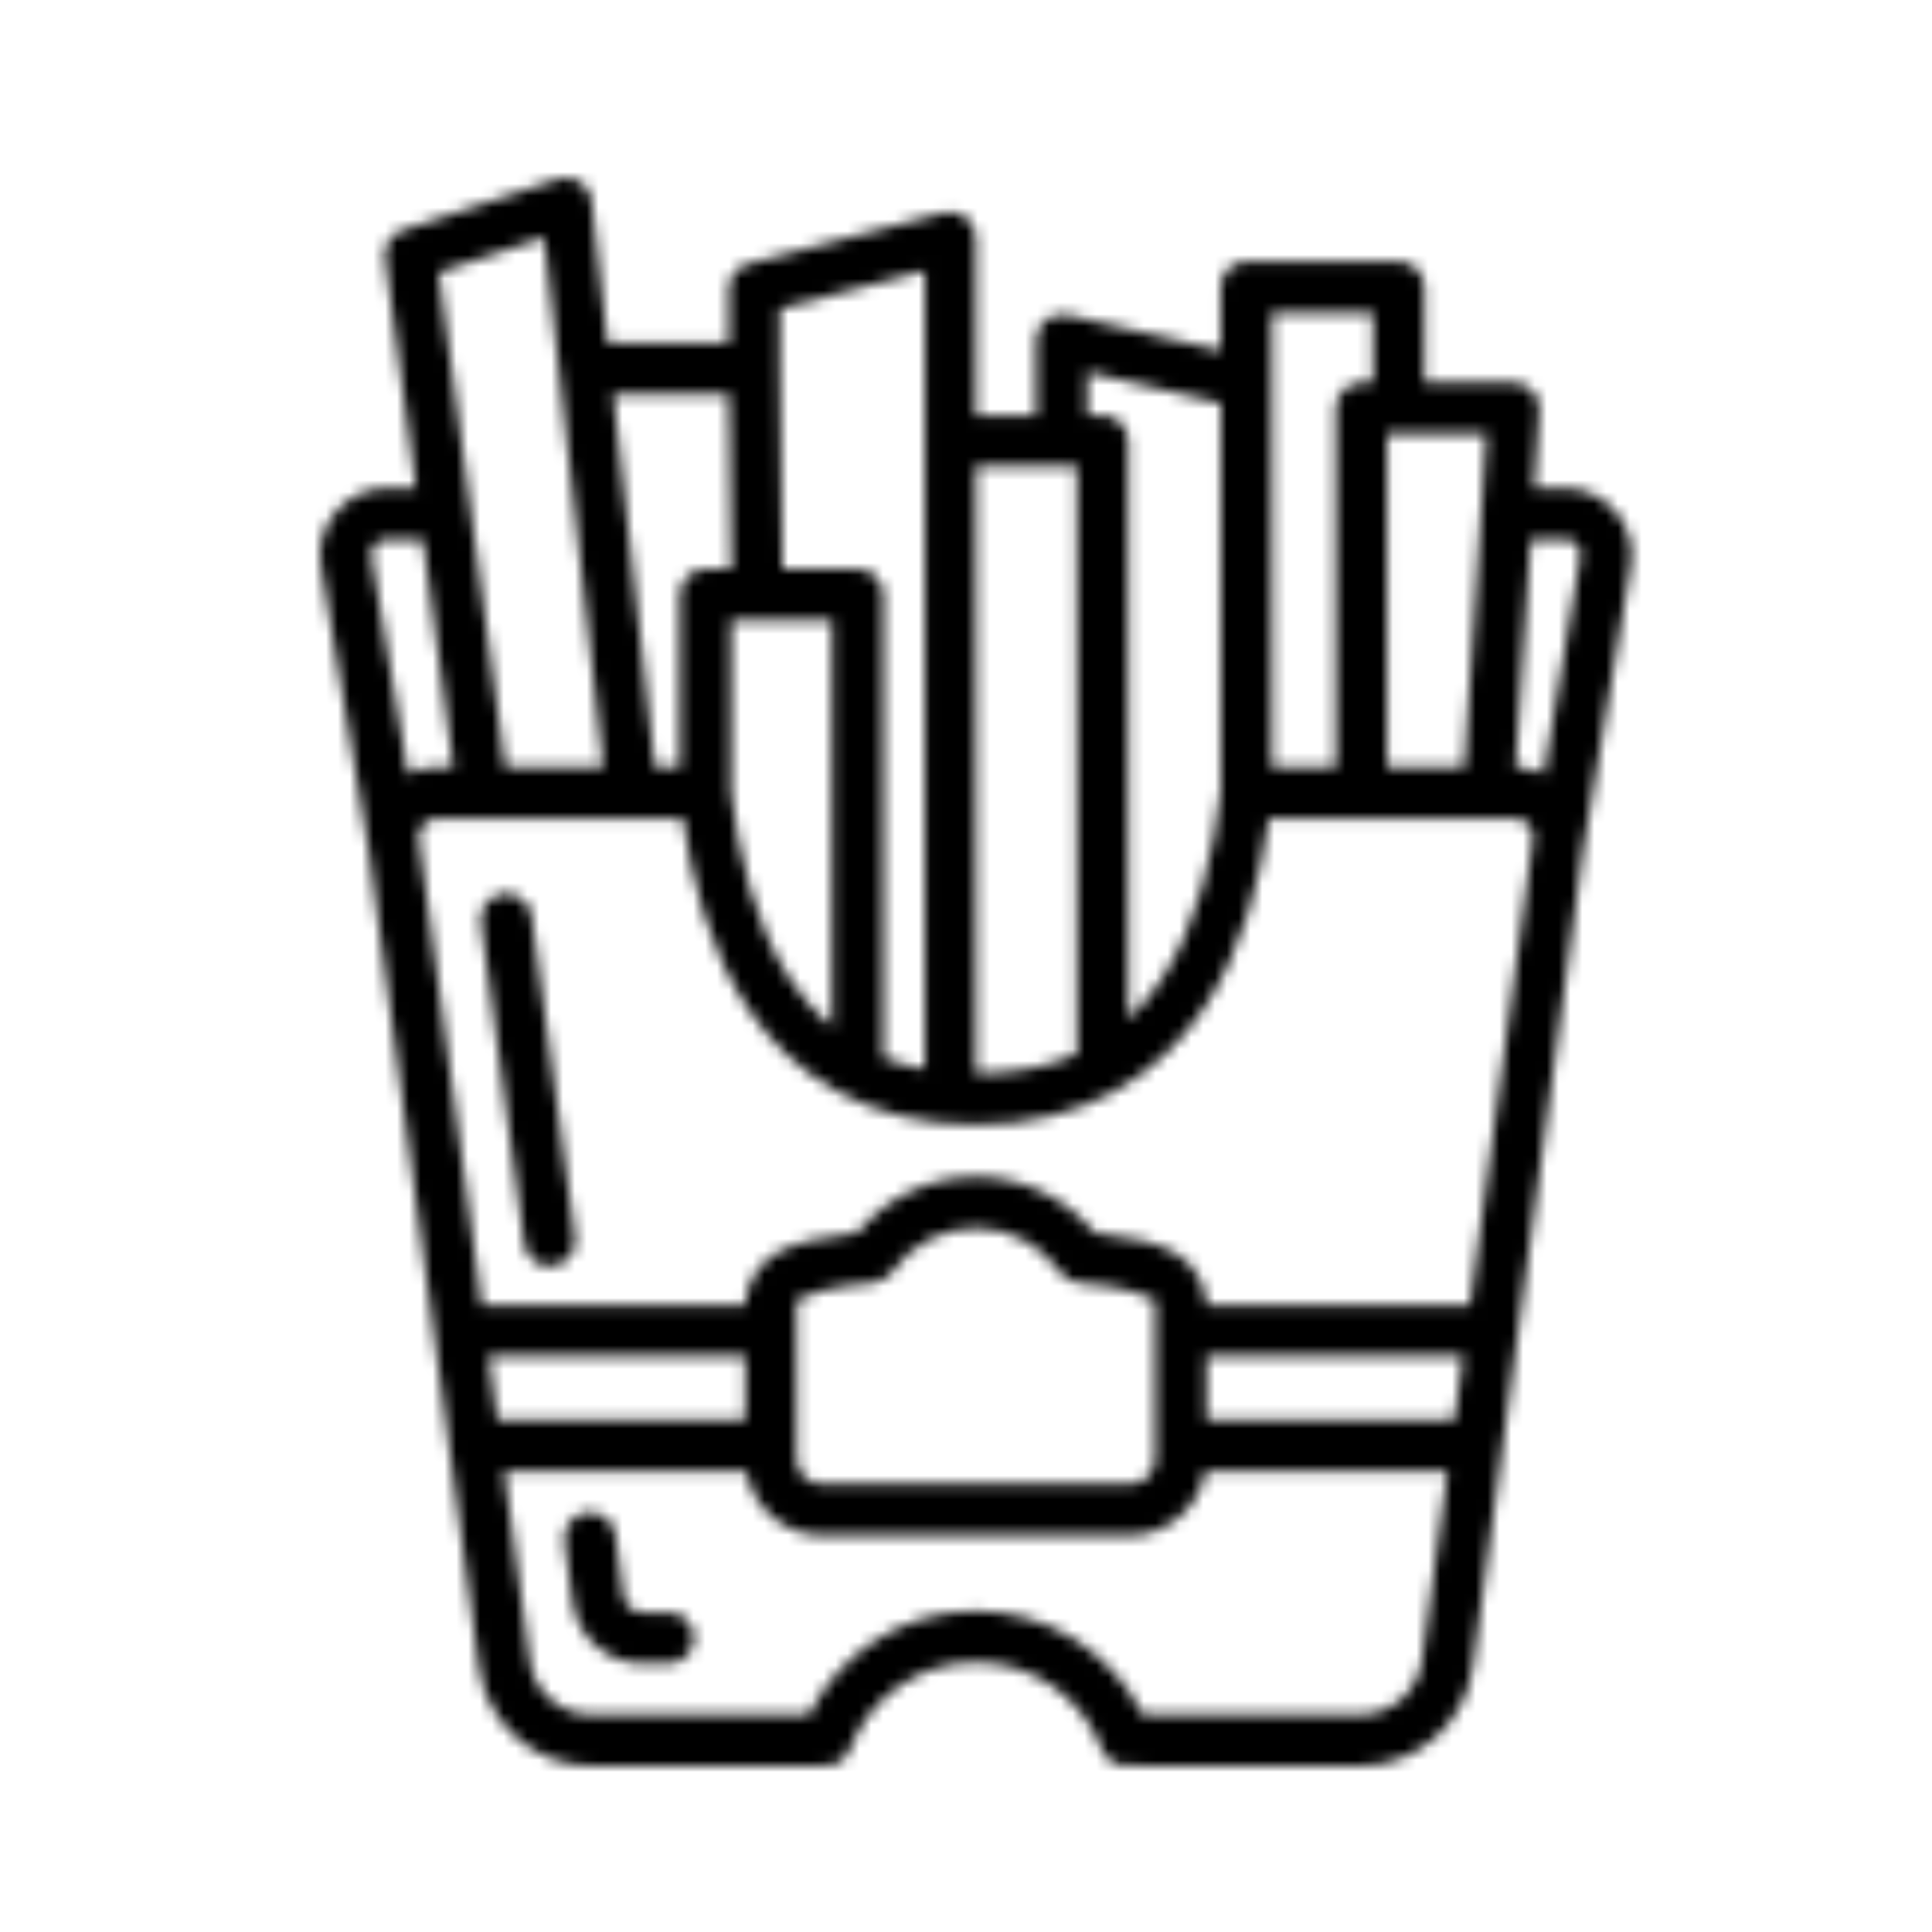 <?xml version="1.0" encoding="UTF-8"?>
<svg xmlns="http://www.w3.org/2000/svg" width="163" height="163" viewBox="0 0 163 163" fill="none">
  <mask id="path-1-inside-1_4995_229" fill="white">
    <path d="M114.747 149C119.526 149 123.614 145.437 124.254 140.701L133.595 71.507H133.604L137.593 47.72C138.161 44.334 135.475 41.181 132.042 41.181H129.433L129.872 34.592C129.95 33.348 128.961 32.293 127.715 32.291H120.171V24.237C120.176 23.037 119.202 22.063 118.002 22.067H105.156C103.956 22.063 102.982 23.037 102.987 24.237V29.577L90.065 26.58C88.711 26.267 87.415 27.295 87.415 28.686V35.035H82.328V20.041C82.325 18.632 80.996 17.603 79.63 17.952L63.1 22.274C62.151 22.524 61.492 23.382 61.492 24.364V28.956H51.251L49.909 16.913C49.78 15.809 48.851 15.026 47.811 15.001C47.571 14.995 47.328 15.033 47.085 15.111L33.953 19.433C32.968 19.757 32.351 20.735 32.484 21.763L35.092 41.181H32.627C29.194 41.181 26.508 44.334 27.076 47.72L31.065 71.506H31.074L40.416 140.701C41.055 145.436 45.13 149 49.909 149L69.373 148.967C70.374 149.11 71.34 148.54 71.699 147.595C73.314 143.301 77.443 140.242 82.328 140.242C87.213 140.242 91.355 143.301 92.97 147.595C93.331 148.539 94.296 149.107 95.296 148.963L114.747 149ZM45.903 20.041L50.901 64.71H42.623L37.017 22.975L45.903 20.041ZM78.018 22.848V90.211C76.748 89.983 75.587 89.656 74.523 89.236V50.16C74.519 48.972 73.558 48.011 72.37 48.007H66.013L65.798 31.096V26.039L78.018 22.848ZM107.309 26.39H115.845V32.291H114.874C113.68 32.287 112.708 33.254 112.704 34.448V64.71H107.309V26.39ZM91.741 31.4L102.987 34.017V66.77C102.394 71.97 101.027 78.059 97.976 82.659C97.162 83.886 96.243 85.018 95.186 86.019V37.192C95.182 36.004 94.221 35.039 93.033 35.035H91.741V31.4ZM51.737 33.283H61.492V35.453H61.53L61.686 48.007H59.512C58.324 48.011 57.364 48.972 57.359 50.16V64.71H55.245L51.737 33.283ZM125.402 36.618L123.544 64.71H117.027V36.618H125.402ZM82.328 39.362H90.863V88.927C88.546 89.975 85.755 90.574 82.328 90.574V39.362ZM32.627 45.504H35.671L38.25 64.71H36.954C36.047 64.71 35.188 64.92 34.421 65.289L31.352 47.002C31.213 46.17 31.783 45.504 32.627 45.504ZM129.146 45.504H132.042C132.886 45.504 133.456 46.17 133.316 47.002L130.248 65.289C129.524 64.941 128.717 64.736 127.867 64.715L129.146 45.504ZM61.682 52.333H70.2V86.665C68.833 85.515 67.687 84.159 66.692 82.659C63.642 78.059 62.275 71.97 61.682 66.77V52.333ZM124.021 110.101H101.792C101.792 108.746 100.961 106.782 99.238 105.779C97.686 104.874 95.633 104.365 92.467 104.031L92.278 103.926C89.826 101.003 86.179 99.287 82.328 99.287C78.505 99.289 74.905 100.982 72.459 103.867L72.121 104.04C68.999 104.375 66.971 104.882 65.43 105.779C63.708 106.783 62.877 108.746 62.877 110.102H40.643L35.324 70.684C35.296 69.763 36 69.038 36.953 69.038L57.617 69.037C58.339 74.199 59.795 80.094 63.083 85.053C66.79 90.642 73.055 94.897 82.328 94.897C91.601 94.897 97.874 90.642 101.581 85.053C104.87 80.094 106.33 74.199 107.052 69.037H127.715C128.673 69.037 129.379 69.769 129.344 70.696L124.021 110.101ZM42.91 75.407C42.748 75.387 42.586 75.387 42.425 75.413C41.237 75.575 40.408 76.671 40.576 77.857L44.244 104.979C44.406 106.157 45.488 106.983 46.667 106.828C47.846 106.669 48.675 105.585 48.52 104.405L44.848 77.283C44.72 76.281 43.916 75.503 42.91 75.407ZM82.328 103.609H82.341C85.167 103.613 87.814 105.008 89.428 107.328C89.799 107.853 90.383 108.184 91.024 108.235C94.531 108.542 96.405 109.123 97.069 109.51C97.733 109.897 97.466 109.634 97.466 110.101V123.056C97.466 124.291 96.531 125.226 95.296 125.226H69.373C68.138 125.226 67.203 124.291 67.203 123.056V110.101C67.203 109.635 66.936 109.898 67.6 109.51C68.265 109.123 70.153 108.542 73.662 108.235C74.297 108.177 74.878 107.849 75.245 107.328C76.858 105.009 79.503 103.615 82.328 103.609ZM41.23 114.424H62.877V119.819H41.96L41.23 114.424ZM101.792 114.424H123.439L122.708 119.819H101.792L101.792 114.424ZM42.543 124.141H62.969C63.493 127.19 66.187 129.548 69.373 129.548H95.296C98.482 129.548 101.175 127.19 101.699 124.141H122.122L119.96 140.127C119.606 142.751 117.395 144.673 114.747 144.673H96.41C93.847 139.481 88.484 135.914 82.328 135.914C76.172 135.914 70.819 139.482 68.259 144.673H49.909C47.261 144.673 45.059 142.751 44.704 140.127L42.543 124.141ZM49.959 127.607C49.799 127.587 49.638 127.6 49.478 127.626C48.291 127.785 47.46 128.88 47.625 130.066L48.313 135.191C48.711 138.138 51.258 140.358 54.231 140.358H56.401C57.588 140.353 58.549 139.392 58.554 138.205C58.559 137.011 57.595 136.04 56.401 136.035H54.231C53.389 136.035 52.715 135.452 52.602 134.616L51.918 129.479C51.783 128.475 50.969 127.7 49.959 127.614L49.959 127.607Z"></path>
  </mask>
  <path d="M114.747 149C119.526 149 123.614 145.437 124.254 140.701L133.595 71.507H133.604L137.593 47.72C138.161 44.334 135.475 41.181 132.042 41.181H129.433L129.872 34.592C129.95 33.348 128.961 32.293 127.715 32.291H120.171V24.237C120.176 23.037 119.202 22.063 118.002 22.067H105.156C103.956 22.063 102.982 23.037 102.987 24.237V29.577L90.065 26.58C88.711 26.267 87.415 27.295 87.415 28.686V35.035H82.328V20.041C82.325 18.632 80.996 17.603 79.63 17.952L63.1 22.274C62.151 22.524 61.492 23.382 61.492 24.364V28.956H51.251L49.909 16.913C49.78 15.809 48.851 15.026 47.811 15.001C47.571 14.995 47.328 15.033 47.085 15.111L33.953 19.433C32.968 19.757 32.351 20.735 32.484 21.763L35.092 41.181H32.627C29.194 41.181 26.508 44.334 27.076 47.72L31.065 71.506H31.074L40.416 140.701C41.055 145.436 45.13 149 49.909 149L69.373 148.967C70.374 149.11 71.34 148.54 71.699 147.595C73.314 143.301 77.443 140.242 82.328 140.242C87.213 140.242 91.355 143.301 92.97 147.595C93.331 148.539 94.296 149.107 95.296 148.963L114.747 149ZM45.903 20.041L50.901 64.71H42.623L37.017 22.975L45.903 20.041ZM78.018 22.848V90.211C76.748 89.983 75.587 89.656 74.523 89.236V50.16C74.519 48.972 73.558 48.011 72.37 48.007H66.013L65.798 31.096V26.039L78.018 22.848ZM107.309 26.39H115.845V32.291H114.874C113.68 32.287 112.708 33.254 112.704 34.448V64.71H107.309V26.39ZM91.741 31.4L102.987 34.017V66.77C102.394 71.97 101.027 78.059 97.976 82.659C97.162 83.886 96.243 85.018 95.186 86.019V37.192C95.182 36.004 94.221 35.039 93.033 35.035H91.741V31.4ZM51.737 33.283H61.492V35.453H61.53L61.686 48.007H59.512C58.324 48.011 57.364 48.972 57.359 50.16V64.71H55.245L51.737 33.283ZM125.402 36.618L123.544 64.71H117.027V36.618H125.402ZM82.328 39.362H90.863V88.927C88.546 89.975 85.755 90.574 82.328 90.574V39.362ZM32.627 45.504H35.671L38.25 64.71H36.954C36.047 64.71 35.188 64.92 34.421 65.289L31.352 47.002C31.213 46.17 31.783 45.504 32.627 45.504ZM129.146 45.504H132.042C132.886 45.504 133.456 46.17 133.316 47.002L130.248 65.289C129.524 64.941 128.717 64.736 127.867 64.715L129.146 45.504ZM61.682 52.333H70.2V86.665C68.833 85.515 67.687 84.159 66.692 82.659C63.642 78.059 62.275 71.97 61.682 66.77V52.333ZM124.021 110.101H101.792C101.792 108.746 100.961 106.782 99.238 105.779C97.686 104.874 95.633 104.365 92.467 104.031L92.278 103.926C89.826 101.003 86.179 99.287 82.328 99.287C78.505 99.289 74.905 100.982 72.459 103.867L72.121 104.04C68.999 104.375 66.971 104.882 65.43 105.779C63.708 106.783 62.877 108.746 62.877 110.102H40.643L35.324 70.684C35.296 69.763 36 69.038 36.953 69.038L57.617 69.037C58.339 74.199 59.795 80.094 63.083 85.053C66.79 90.642 73.055 94.897 82.328 94.897C91.601 94.897 97.874 90.642 101.581 85.053C104.87 80.094 106.33 74.199 107.052 69.037H127.715C128.673 69.037 129.379 69.769 129.344 70.696L124.021 110.101ZM42.91 75.407C42.748 75.387 42.586 75.387 42.425 75.413C41.237 75.575 40.408 76.671 40.576 77.857L44.244 104.979C44.406 106.157 45.488 106.983 46.667 106.828C47.846 106.669 48.675 105.585 48.52 104.405L44.848 77.283C44.72 76.281 43.916 75.503 42.91 75.407ZM82.328 103.609H82.341C85.167 103.613 87.814 105.008 89.428 107.328C89.799 107.853 90.383 108.184 91.024 108.235C94.531 108.542 96.405 109.123 97.069 109.51C97.733 109.897 97.466 109.634 97.466 110.101V123.056C97.466 124.291 96.531 125.226 95.296 125.226H69.373C68.138 125.226 67.203 124.291 67.203 123.056V110.101C67.203 109.635 66.936 109.898 67.6 109.51C68.265 109.123 70.153 108.542 73.662 108.235C74.297 108.177 74.878 107.849 75.245 107.328C76.858 105.009 79.503 103.615 82.328 103.609ZM41.23 114.424H62.877V119.819H41.96L41.23 114.424ZM101.792 114.424H123.439L122.708 119.819H101.792L101.792 114.424ZM42.543 124.141H62.969C63.493 127.19 66.187 129.548 69.373 129.548H95.296C98.482 129.548 101.175 127.19 101.699 124.141H122.122L119.96 140.127C119.606 142.751 117.395 144.673 114.747 144.673H96.41C93.847 139.481 88.484 135.914 82.328 135.914C76.172 135.914 70.819 139.482 68.259 144.673H49.909C47.261 144.673 45.059 142.751 44.704 140.127L42.543 124.141ZM49.959 127.607C49.799 127.587 49.638 127.6 49.478 127.626C48.291 127.785 47.46 128.88 47.625 130.066L48.313 135.191C48.711 138.138 51.258 140.358 54.231 140.358H56.401C57.588 140.353 58.549 139.392 58.554 138.205C58.559 137.011 57.595 136.04 56.401 136.035H54.231C53.389 136.035 52.715 135.452 52.602 134.616L51.918 129.479C51.783 128.475 50.969 127.7 49.959 127.614L49.959 127.607Z" fill="#F1B900" stroke="black" stroke-width="7.559" mask="url(#path-1-inside-1_4995_229)"></path>
</svg>
